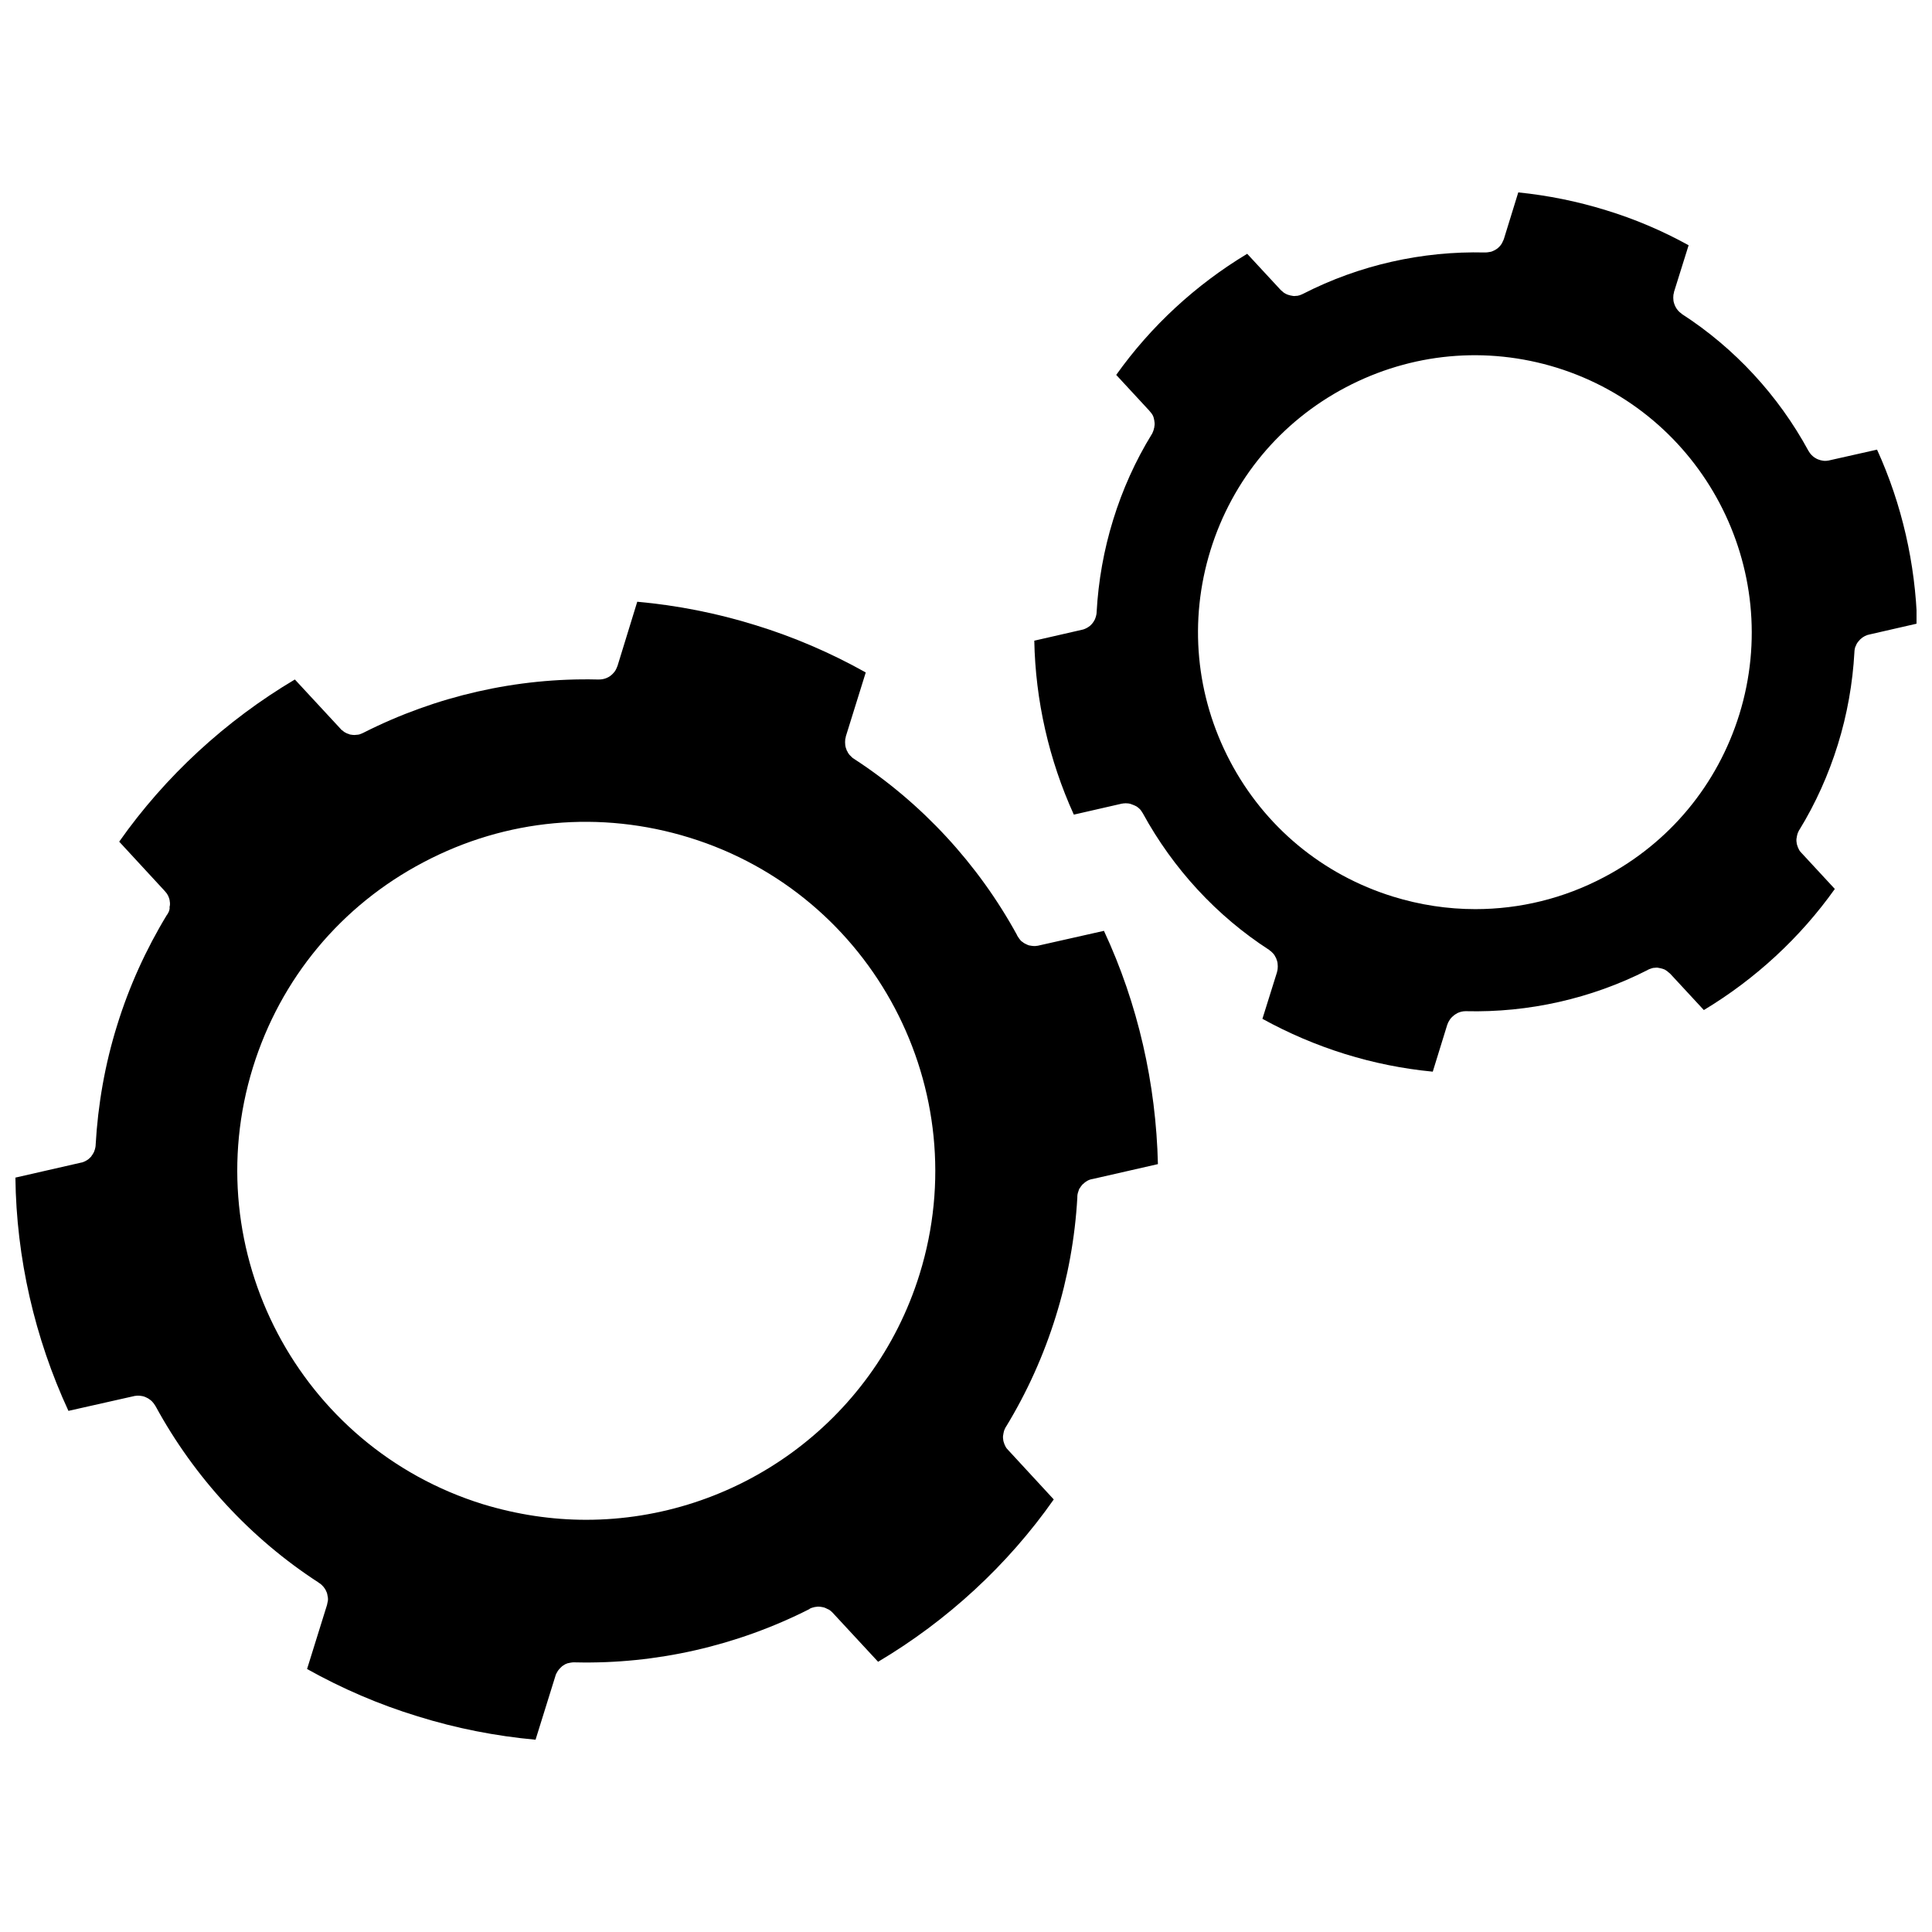 <?xml version="1.0" encoding="UTF-8"?>
<!-- Uploaded to: SVG Find, www.svgrepo.com, Generator: SVG Find Mixer Tools -->
<svg width="800px" height="800px" version="1.1" viewBox="144 144 512 512" xmlns="http://www.w3.org/2000/svg">
 <defs>
  <clipPath id="b">
   <path d="m148.09 303h302.91v303h-302.91z"/>
  </clipPath>
  <clipPath id="a">
   <path d="m418 194h233.9v235h-233.9z"/>
  </clipPath>
 </defs>
 <g>
  <g clip-path="url(#b)">
   <path d="m436.57 390.68-17.23 3.879c-0.203 0.051-0.402 0.102-0.605 0.102-0.203 0.051-0.402 0.051-0.555 0.051l-0.047-0.004c-0.203 0-0.453 0-0.656-0.051h-0.051c-0.203-0.051-0.402-0.051-0.605-0.102h-0.051c-0.152-0.051-0.352-0.102-0.555-0.203-0.051-0.051-0.152-0.051-0.203-0.102-0.152-0.051-0.301-0.152-0.504-0.25-0.203-0.102-0.402-0.25-0.555-0.402h-0.051c-0.152-0.102-0.301-0.25-0.453-0.402-0.051-0.051-0.102-0.152-0.152-0.203-0.102-0.102-0.203-0.25-0.301-0.402-0.152-0.203-0.25-0.402-0.402-0.605-0.051-0.051-0.051-0.102-0.051-0.152-10.328-18.895-25.242-35.016-43.176-46.703-0.051-0.051-0.102-0.051-0.152-0.102-0.203-0.102-0.352-0.25-0.504-0.402s-0.301-0.301-0.453-0.453c-0.152-0.152-0.301-0.301-0.402-0.504-0.102-0.152-0.25-0.352-0.301-0.555 0-0.051-0.051-0.051-0.051-0.051-0.102-0.152-0.152-0.301-0.203-0.504-0.102-0.203-0.152-0.402-0.203-0.605-0.051-0.203-0.102-0.402-0.102-0.605-0.051-0.453-0.051-0.906 0-1.359v-0.051c0.051-0.203 0.102-0.453 0.152-0.656v-0.102l5.289-16.977c-9.27-5.188-19.094-9.422-29.27-12.543-10.227-3.176-20.707-5.238-31.285-6.195l-5.238 17.027c0 0.051-0.051 0.051-0.051 0.102-0.102 0.301-0.25 0.605-0.402 0.906-0.203 0.402-0.504 0.754-0.805 1.059-0.906 0.957-2.215 1.512-3.629 1.512h-0.402-0.051c-21.363-0.504-42.773 4.383-61.969 14.105-0.051 0-0.051 0.051-0.102 0.051-0.352 0.152-0.656 0.301-1.008 0.402-0.102 0.051-0.25 0.051-0.352 0.051-0.152 0.051-0.301 0.051-0.453 0.051-0.152 0-0.301 0.051-0.453 0.051-0.352 0-0.707-0.051-1.008-0.102-0.152 0-0.352-0.051-0.504-0.152-0.352-0.102-0.656-0.203-0.957-0.402-0.152-0.051-0.25-0.152-0.402-0.25-0.051 0-0.051-0.051-0.102-0.102-0.102-0.051-0.25-0.152-0.352-0.25-0.051 0-0.051-0.051-0.051-0.051-0.152-0.102-0.25-0.203-0.352-0.352-0.051 0-0.051-0.051-0.051-0.051l-12.043-13c-18.34 10.883-34.359 25.645-46.551 42.977l12.043 13.047c0.152 0.203 0.352 0.402 0.504 0.605 0.102 0.152 0.203 0.25 0.25 0.402 0 0 0 0.051 0.051 0.051 0.102 0.152 0.152 0.352 0.25 0.555 0.102 0.203 0.152 0.402 0.203 0.605 0.051 0.203 0.102 0.402 0.102 0.605 0.051 0.203 0.051 0.402 0.051 0.605 0 0.203 0 0.402-0.051 0.555 0 0.102-0.051 0.152-0.051 0.25 0.051 0.406 0 0.555-0.051 0.758v0.051c-0.051 0.25-0.152 0.453-0.25 0.656-0.102 0.203-0.203 0.402-0.352 0.605 0 0.051-0.051 0.051-0.051 0.051-5.543 9.117-10.027 18.992-13.199 29.27-3.223 10.328-5.09 21.008-5.691 31.691v0.102c0 0.152-0.051 0.301-0.051 0.453-0.051 0.402-0.203 0.805-0.352 1.211-0.051 0.152-0.102 0.25-0.203 0.402-0.051 0.152-0.152 0.25-0.203 0.352-0.051 0.102-0.152 0.25-0.25 0.352-0.055 0.148-0.156 0.25-0.258 0.352-0.301 0.301-0.605 0.605-0.957 0.805-0.25 0.152-0.504 0.301-0.754 0.402-0.301 0.152-0.656 0.25-1.008 0.301l-17.23 3.934c0.25 21.211 5.09 42.473 14.055 61.816l17.23-3.879c0.203-0.051 0.402-0.102 0.605-0.102 0.203-0.051 0.402-0.051 0.555-0.051h0.051c0.203 0 0.402 0 0.656 0.051h0.051c0.203 0.051 0.402 0.051 0.605 0.102 0.25 0.051 0.453 0.152 0.707 0.25 0.203 0.102 0.402 0.203 0.605 0.301 0.203 0.102 0.402 0.25 0.555 0.402h0.051c0.152 0.152 0.352 0.25 0.504 0.453 0.301 0.301 0.555 0.656 0.805 1.059 0 0.051 0.051 0.051 0.051 0.102 0 0 0 0.051 0.051 0.051 10.277 18.895 25.191 35.066 43.125 46.703 0.051 0.051 0.152 0.102 0.203 0.152 0.203 0.102 0.352 0.25 0.555 0.402 0.152 0.152 0.301 0.25 0.402 0.402 0.051 0.051 0.102 0.102 0.152 0.152 0.102 0.102 0.203 0.25 0.301 0.402 0.152 0.152 0.25 0.352 0.352 0.555 0.102 0.203 0.203 0.402 0.301 0.656 0.051 0.152 0.102 0.25 0.102 0.402 0.051 0.102 0.051 0.152 0.051 0.25 0.051 0.152 0.051 0.301 0.102 0.504 0.051 0.203 0.051 0.402 0.051 0.605 0 0.152 0 0.352-0.051 0.504 0 0.051 0 0.152-0.051 0.25-0.051 0.25-0.102 0.504-0.152 0.754l-5.289 16.977c9.27 5.188 19.094 9.422 29.32 12.543 10.176 3.176 20.707 5.238 31.234 6.195l5.289-16.977c0.051-0.152 0.051-0.25 0.152-0.402 0.051-0.102 0.051-0.203 0.152-0.301 0.25-0.504 0.605-1.008 1.008-1.359 0.051-0.102 0.152-0.152 0.25-0.25 0.051-0.051 0.102-0.102 0.152-0.152 0.102-0.102 0.25-0.152 0.352-0.25 0.152-0.102 0.25-0.152 0.402-0.25 0.152-0.102 0.301-0.152 0.453-0.203 0.152-0.051 0.301-0.152 0.504-0.152 0.605-0.152 1.211-0.25 1.812-0.203h0.051c21.363 0.504 42.773-4.383 61.969-14.105 0 0 0.051 0 0.051-0.051 0 0 0.051 0 0.051-0.051 0.352-0.203 0.707-0.301 1.109-0.402 0.203-0.051 0.453-0.102 0.656-0.102 0.102 0 0.152-0.051 0.25-0.051h0.25c0.25 0 0.453 0 0.707 0.051 0.453 0.051 0.906 0.152 1.309 0.352 0.203 0.102 0.402 0.203 0.605 0.301h0.051c0.152 0.051 0.25 0.152 0.402 0.25 0.102 0.051 0.152 0.102 0.25 0.203 0.152 0.102 0.301 0.25 0.453 0.402l12.09 13.047c18.34-10.883 34.359-25.645 46.551-43.023l-12.043-13.047-0.051-0.051c-0.152-0.152-0.25-0.301-0.402-0.453-0.152-0.203-0.301-0.453-0.402-0.707-0.102-0.203-0.203-0.402-0.25-0.605-0.051-0.152-0.102-0.301-0.152-0.453-0.051-0.203-0.102-0.402-0.102-0.605-0.051-0.203-0.051-0.402-0.051-0.605 0-0.152 0-0.352 0.051-0.555 0-0.102 0.051-0.203 0.051-0.25 0-0.152 0.051-0.352 0.102-0.504v-0.051c0.102-0.453 0.301-0.855 0.504-1.258 0 0 0-0.051 0.051-0.051 5.594-9.168 10.027-18.992 13.25-29.371 3.176-10.227 5.09-20.809 5.691-31.438v-0.25c0-0.352 0.051-0.656 0.152-1.008 0.051-0.152 0.102-0.301 0.152-0.453 0.051-0.152 0.102-0.301 0.152-0.453 0.051-0.152 0.152-0.301 0.25-0.402 0.102-0.152 0.203-0.301 0.301-0.453 0.102-0.102 0.152-0.203 0.25-0.301 0.051-0.102 0.152-0.203 0.25-0.25 0.707-0.707 1.562-1.211 2.621-1.359l17.23-3.93c-0.496-21.262-5.281-42.473-14.301-61.816zm-48.867 90.988c-6.144 19.801-18.391 36.074-34.008 47.41-15.617 11.336-34.66 17.684-54.359 17.684-9.07 0-18.238-1.359-27.355-4.133-48.719-15.113-76.023-67.008-60.961-115.73 7.305-23.578 23.375-42.926 45.242-54.41 21.867-11.539 46.855-13.805 70.484-6.5 48.715 15.062 76.07 66.957 60.957 115.68z"/>
  </g>
  <g clip-path="url(#a)">
   <path d="m641.43 263.16-12.543 2.82c-0.203 0.051-0.402 0.102-0.605 0.102-0.203 0.051-0.402 0.051-0.605 0.051s-0.402 0-0.605-0.051c-0.402-0.051-0.805-0.152-1.16-0.301-0.102-0.051-0.203-0.051-0.25-0.102-0.152-0.051-0.25-0.102-0.402-0.203-0.102-0.051-0.25-0.152-0.352-0.203-0.605-0.402-1.16-0.957-1.562-1.664-0.051-0.051-0.051-0.102-0.102-0.152-7.961-14.66-19.547-27.207-33.504-36.223-0.051-0.051-0.102-0.051-0.152-0.152-1.059-0.707-1.715-1.812-2.016-2.973-0.051-0.203-0.102-0.402-0.102-0.605-0.051-0.402-0.051-0.855 0-1.309v-0.051c0.051-0.25 0.102-0.453 0.152-0.656v-0.102l3.879-12.395c-6.953-3.828-14.258-6.953-21.867-9.27-7.609-2.367-15.418-3.93-23.277-4.734l-3.828 12.395c0 0.051-0.051 0.051-0.051 0.102-0.051 0.152-0.102 0.301-0.203 0.453-0.051 0.152-0.152 0.301-0.203 0.453-0.555 1.008-1.461 1.762-2.519 2.168-0.301 0.152-0.605 0.203-0.957 0.25-0.301 0.051-0.605 0.102-0.957 0.102h-0.152c-16.574-0.402-33.25 3.324-48.113 10.934-0.301 0.152-0.656 0.301-0.957 0.402-0.152 0.051-0.25 0.051-0.402 0.102-0.102 0.051-0.25 0.051-0.402 0.051-0.152 0-0.352 0.051-0.555 0.051s-0.402 0-0.555-0.051c-0.102 0-0.203-0.051-0.25-0.051-0.152 0-0.301-0.051-0.453-0.102-0.504-0.102-0.957-0.301-1.359-0.555-0.152-0.102-0.301-0.152-0.402-0.301-0.051-0.051-0.152-0.102-0.25-0.203-0.152-0.102-0.301-0.25-0.453-0.402l-8.816-9.523c-13.652 8.211-25.543 19.195-34.711 32.094l8.715 9.422c0.152 0.203 0.352 0.402 0.504 0.605 0.152 0.152 0.25 0.352 0.352 0.504 0 0.051 0 0.051 0.051 0.051 0.102 0.203 0.203 0.402 0.25 0.555v0.051c0.051 0.203 0.152 0.402 0.152 0.605 0.051 0.203 0.102 0.402 0.102 0.605 0.051 0.203 0.051 0.402 0.051 0.605 0 0.152 0 0.352-0.051 0.555 0 0.152-0.051 0.25-0.051 0.402 0 0.051 0 0.102-0.051 0.152-0.051 0.152-0.051 0.301-0.102 0.453-0.102 0.352-0.25 0.656-0.402 1.008-0.051 0.051-0.051 0.102-0.102 0.152-4.332 7.055-7.758 14.66-10.227 22.672-2.469 7.961-3.93 16.223-4.383 24.484v0.102c0 0.152-0.051 0.301-0.051 0.453-0.051 0.402-0.203 0.805-0.352 1.211-0.051 0.152-0.102 0.25-0.203 0.402-0.051 0.152-0.152 0.25-0.203 0.352-0.051 0.102-0.152 0.25-0.25 0.352-0.102 0.102-0.152 0.203-0.25 0.301-0.25 0.301-0.605 0.605-0.957 0.805-0.25 0.152-0.504 0.301-0.754 0.402-0.301 0.152-0.656 0.25-0.957 0.301l-12.543 2.871c0.301 15.82 3.879 31.59 10.48 46.098l12.543-2.871c0.102-0.051 0.25-0.051 0.352-0.051 0.102-0.051 0.203-0.051 0.352-0.051 0.352-0.051 0.656-0.051 1.008 0 0.152 0 0.301 0 0.402 0.051 0.152 0 0.301 0.051 0.402 0.102 0.152 0.051 0.25 0.051 0.402 0.152 0.152 0.051 0.25 0.051 0.402 0.152 0.203 0.051 0.352 0.152 0.555 0.25 0.152 0.051 0.301 0.152 0.402 0.25 0.152 0.102 0.352 0.25 0.504 0.402l0.203 0.203c0.051 0 0.051 0.051 0.051 0.051 0.102 0.102 0.203 0.25 0.301 0.402 0.102 0.152 0.203 0.25 0.301 0.453 0.051 0.051 0.051 0.102 0.102 0.152 8.012 14.66 19.547 27.207 33.504 36.223 0.051 0.051 0.102 0.051 0.152 0.152 0.152 0.102 0.25 0.152 0.352 0.25 0.152 0.152 0.301 0.301 0.453 0.453 0.152 0.152 0.301 0.301 0.402 0.504 0.102 0.152 0.25 0.352 0.301 0.555l0.051 0.051c0.102 0.152 0.152 0.301 0.203 0.504 0.102 0.203 0.152 0.402 0.203 0.605 0.051 0.203 0.102 0.402 0.102 0.656 0.051 0.402 0.051 0.855 0 1.309-0.051 0.25-0.051 0.504-0.152 0.707v0.102l-3.879 12.395c6.953 3.828 14.258 6.953 21.867 9.32 7.609 2.367 15.418 3.93 23.277 4.684l3.828-12.395c0-0.051 0.051-0.102 0.051-0.102 0.152-0.504 0.402-0.906 0.656-1.309 0.152-0.25 0.402-0.504 0.605-0.707 0.352-0.352 0.754-0.656 1.16-0.855 0 0 0.051 0 0.051-0.051 0.152-0.051 0.25-0.152 0.402-0.203 0.605-0.25 1.258-0.402 1.914-0.402h0.152c16.574 0.402 33.199-3.324 48.062-10.883 0 0 0.051 0 0.051-0.051 0.301-0.152 0.656-0.301 1.008-0.402 0.102-0.051 0.25-0.051 0.352-0.102 0.152-0.051 0.25-0.051 0.402-0.051 0.203 0 0.352-0.051 0.555-0.051s0.402 0 0.555 0.051c0.102 0 0.203 0.051 0.25 0.051 0.152 0 0.301 0.051 0.453 0.102 0.102 0 0.152 0.051 0.25 0.051 0.402 0.102 0.754 0.25 1.109 0.504 0.051 0 0.051 0.051 0.051 0.051 0.152 0.102 0.301 0.152 0.402 0.301 0.051 0.051 0.152 0.102 0.25 0.203 0.152 0.102 0.301 0.25 0.453 0.402l8.816 9.523c13.652-8.211 25.543-19.195 34.711-32.094l-8.766-9.473s-0.051-0.051-0.051-0.051c-0.152-0.152-0.25-0.301-0.402-0.453-0.152-0.203-0.301-0.453-0.402-0.707-0.102-0.203-0.203-0.402-0.25-0.605-0.051-0.152-0.102-0.301-0.152-0.453-0.051-0.203-0.102-0.402-0.102-0.605-0.051-0.203-0.051-0.402-0.051-0.605 0-0.152 0-0.352 0.051-0.555 0-0.102 0.051-0.203 0.051-0.25 0-0.152 0.051-0.352 0.102-0.504v-0.051c0.102-0.453 0.301-0.855 0.504-1.258 0 0 0-0.051 0.051-0.051 4.332-7.055 7.758-14.711 10.227-22.672s3.93-16.223 4.383-24.484v-0.102c0-0.152 0.051-0.352 0.051-0.504 0.051-0.402 0.152-0.754 0.352-1.109 0.102-0.301 0.25-0.605 0.453-0.855 0.051-0.102 0.152-0.152 0.203-0.25 0.102-0.152 0.25-0.25 0.352-0.402 0.051-0.102 0.152-0.152 0.25-0.25 0.656-0.605 1.512-1.059 2.418-1.211l12.543-2.871c-0.449-15.816-4.027-31.633-10.625-46.094zm-36.477 70.129c-5.793 18.691-18.539 34.059-35.871 43.176-10.68 5.644-22.32 8.465-34.109 8.465-7.305 0-14.66-1.109-21.816-3.324-18.691-5.793-34.059-18.539-43.176-35.871-9.117-17.332-10.984-37.18-5.188-55.922 5.793-18.691 18.539-34.059 35.871-43.176 17.332-9.117 37.18-10.984 55.922-5.188 38.645 12.039 60.305 53.199 48.367 91.84z"/>
  </g>
 </g>
</svg>
